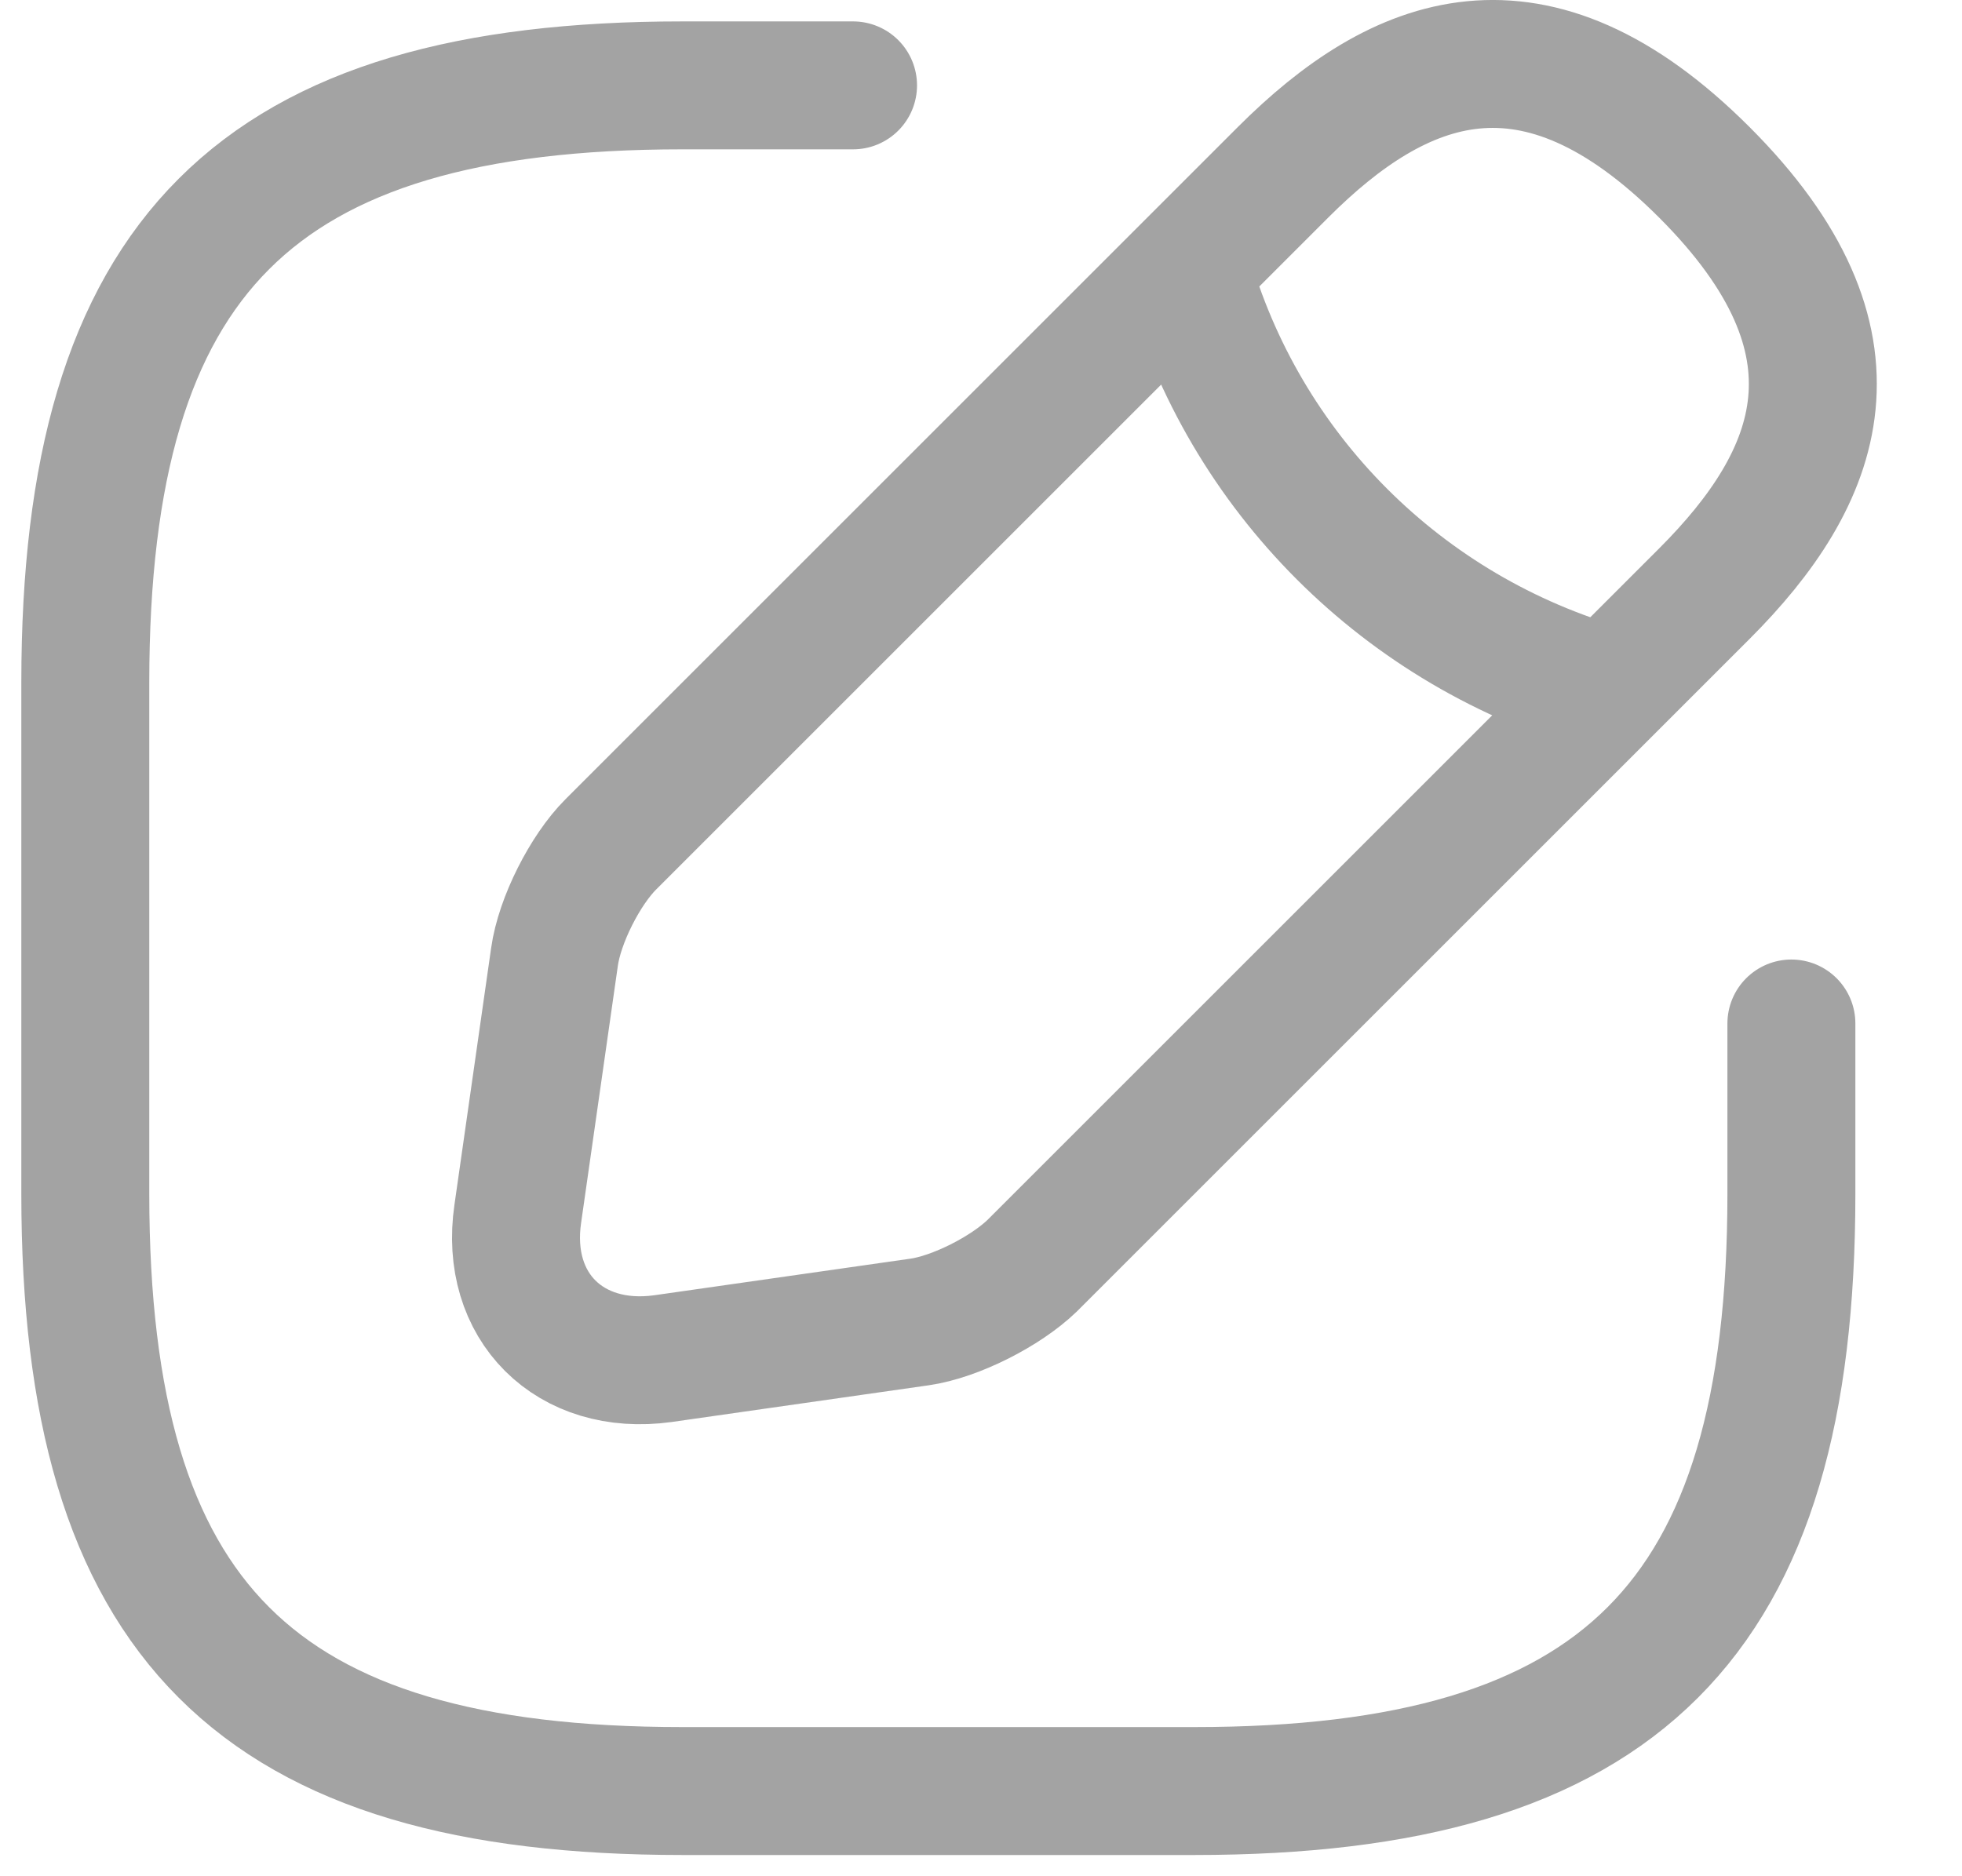 <svg width="23" height="22" viewBox="0 0 23 22" fill="none" xmlns="http://www.w3.org/2000/svg">
<path d="M10 1.001H8C3 1.001 1 3.001 1 8.001V14.001C1 19.001 3 21.001 8 21.001H14C19 21.001 21 19.001 21 14.001V12.001M13.91 3.151C14.58 5.541 16.45 7.411 18.85 8.091M15.04 2.021L7.16 9.901C6.86 10.201 6.56 10.791 6.5 11.221L6.07 14.231C5.91 15.321 6.68 16.081 7.77 15.931L10.78 15.501C11.2 15.441 11.79 15.141 12.1 14.841L19.98 6.961C21.34 5.601 21.98 4.021 19.98 2.021C17.98 0.021 16.4 0.661 15.04 2.021Z" stroke="#A3A3A3" stroke-width="1.5" stroke-miterlimit="10" stroke-linecap="round" stroke-linejoin="round"/>
</svg>
